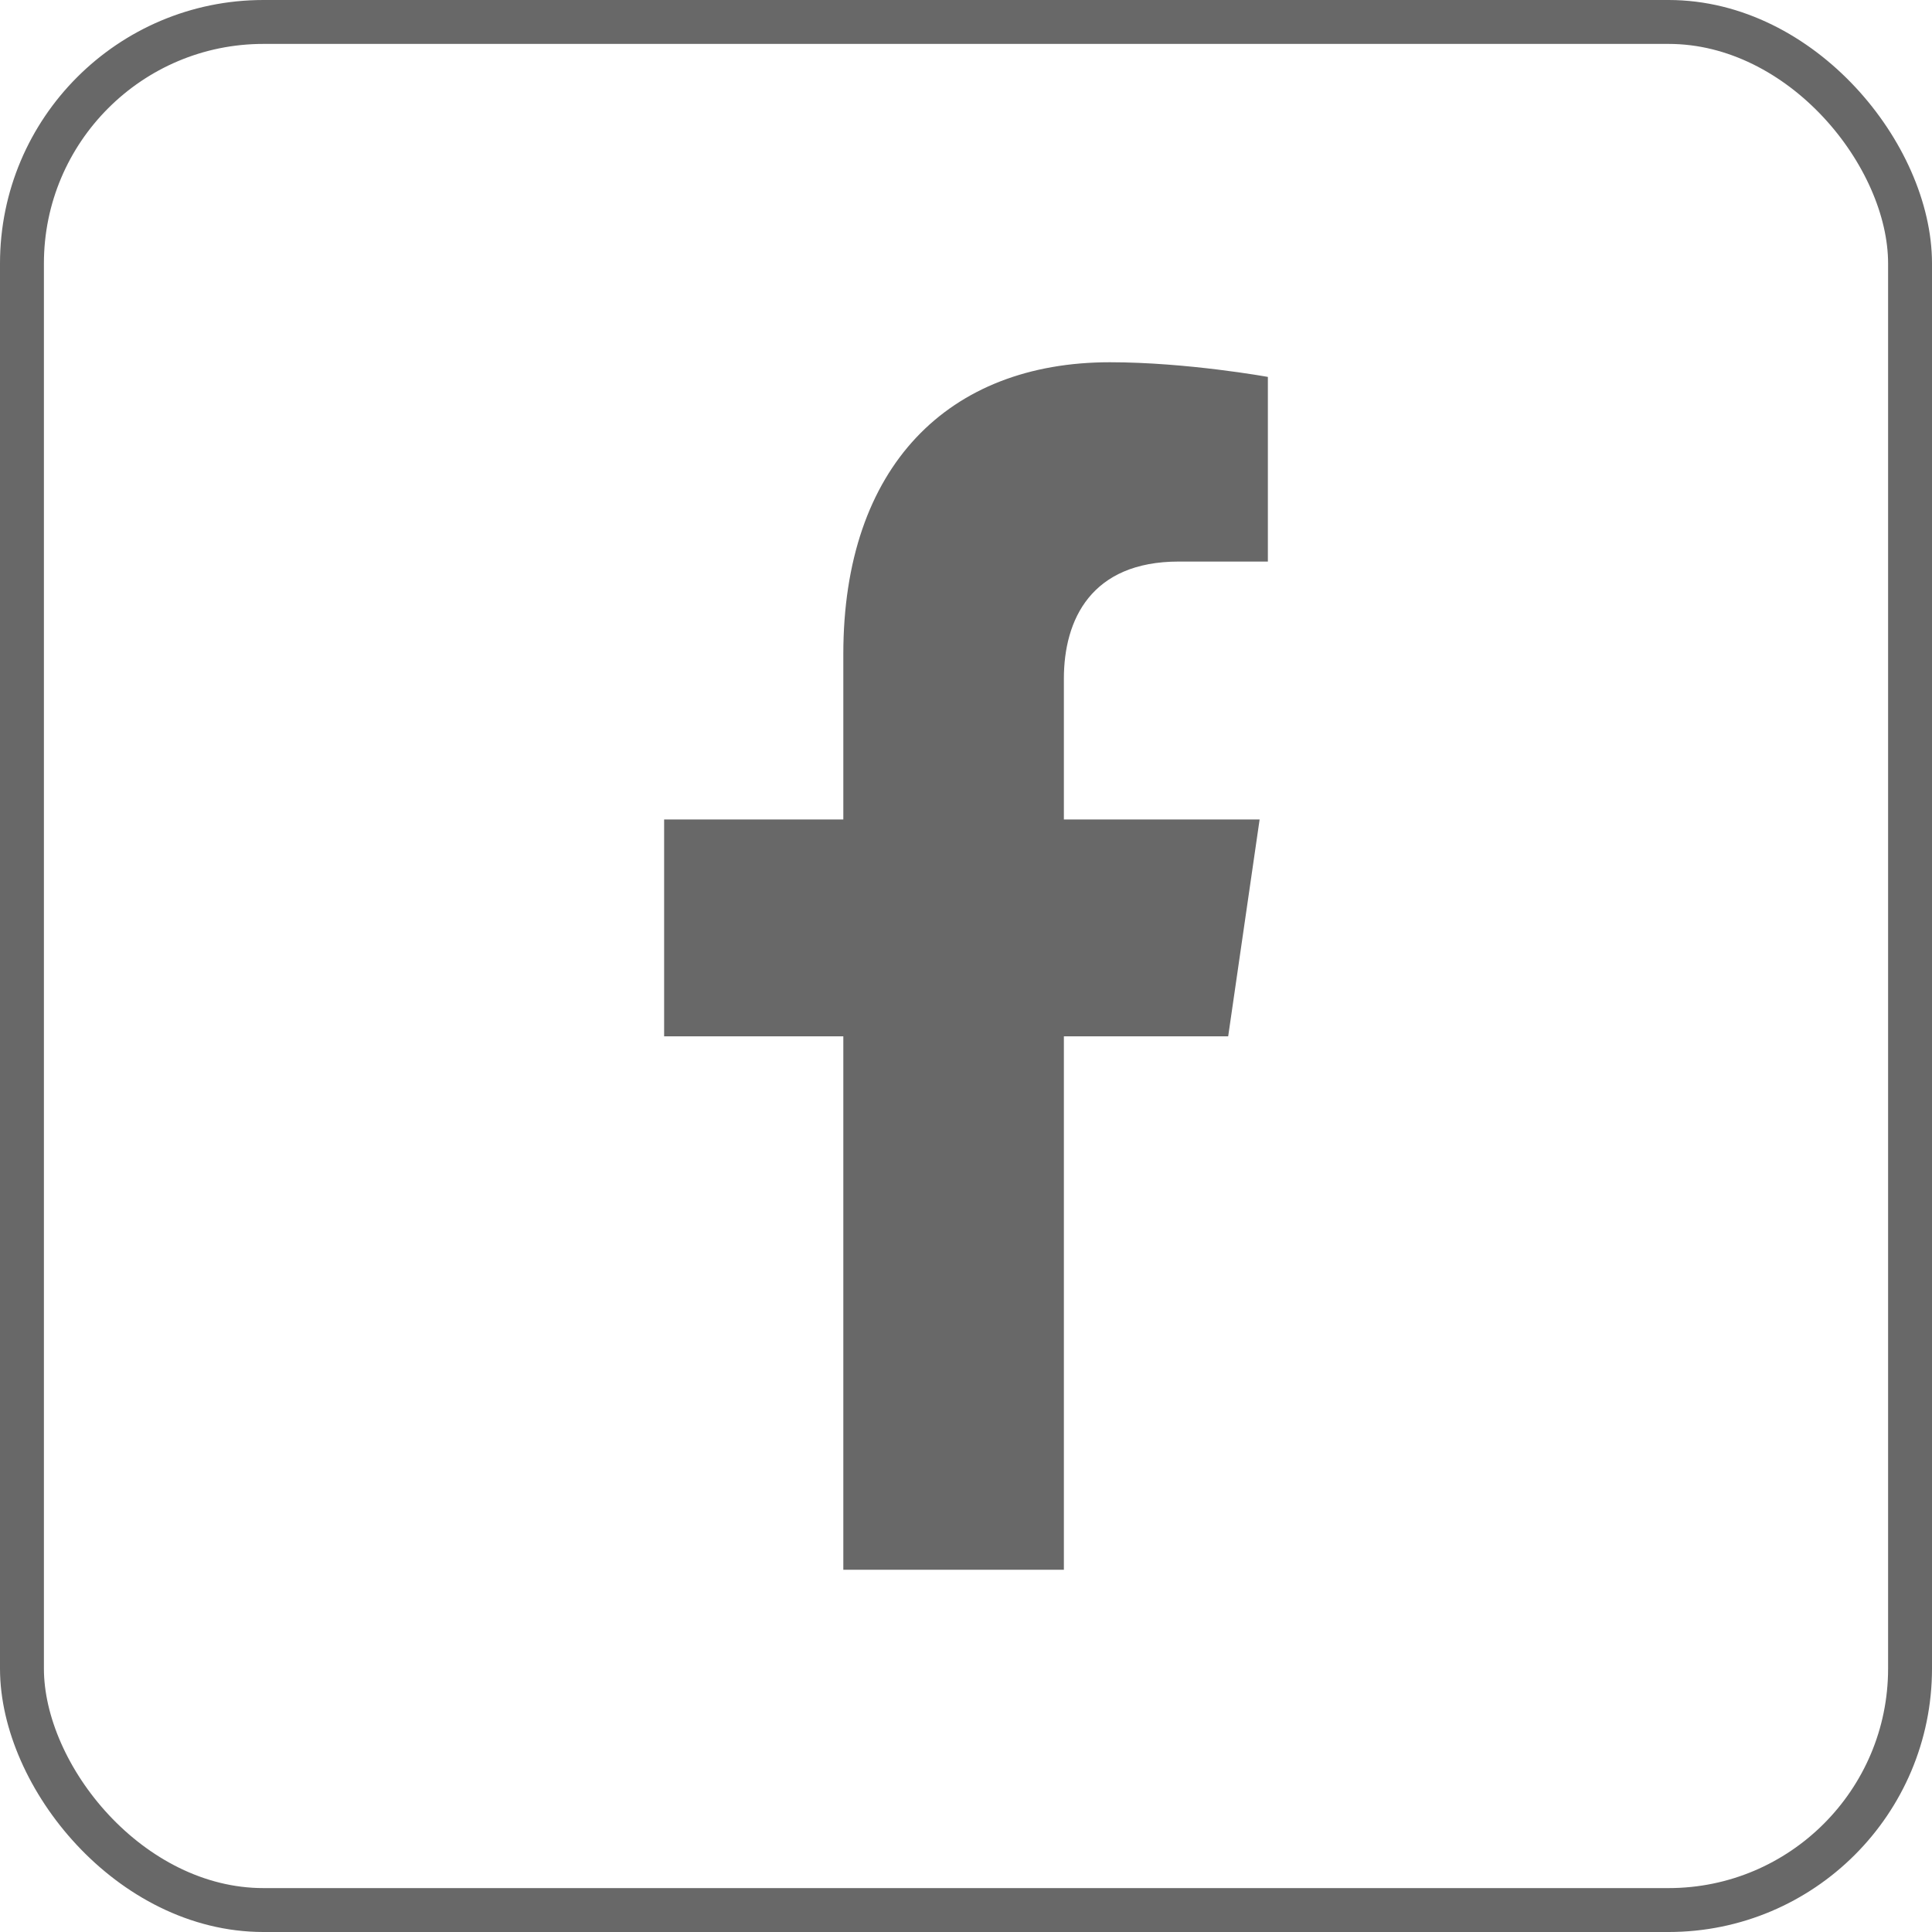 <?xml version="1.0" encoding="UTF-8"?>
<svg xmlns="http://www.w3.org/2000/svg" width="44" height="44" viewBox="0 0 44 44" fill="none">
  <rect x="0.5" y="0.5" width="43" height="43" rx="5.5" stroke="#686868"></rect>
  <path d="M27.971 23.602L28.687 18.663H24.229V15.459C24.229 14.11 24.851 12.789 26.847 12.789H28.875V8.584C28.875 8.584 27.035 8.25 25.277 8.25C21.605 8.25 19.206 10.613 19.206 14.898V18.663H15.125V23.602H19.206V35.75H24.229V23.602H27.971Z" fill="#686868"></path>
</svg>
